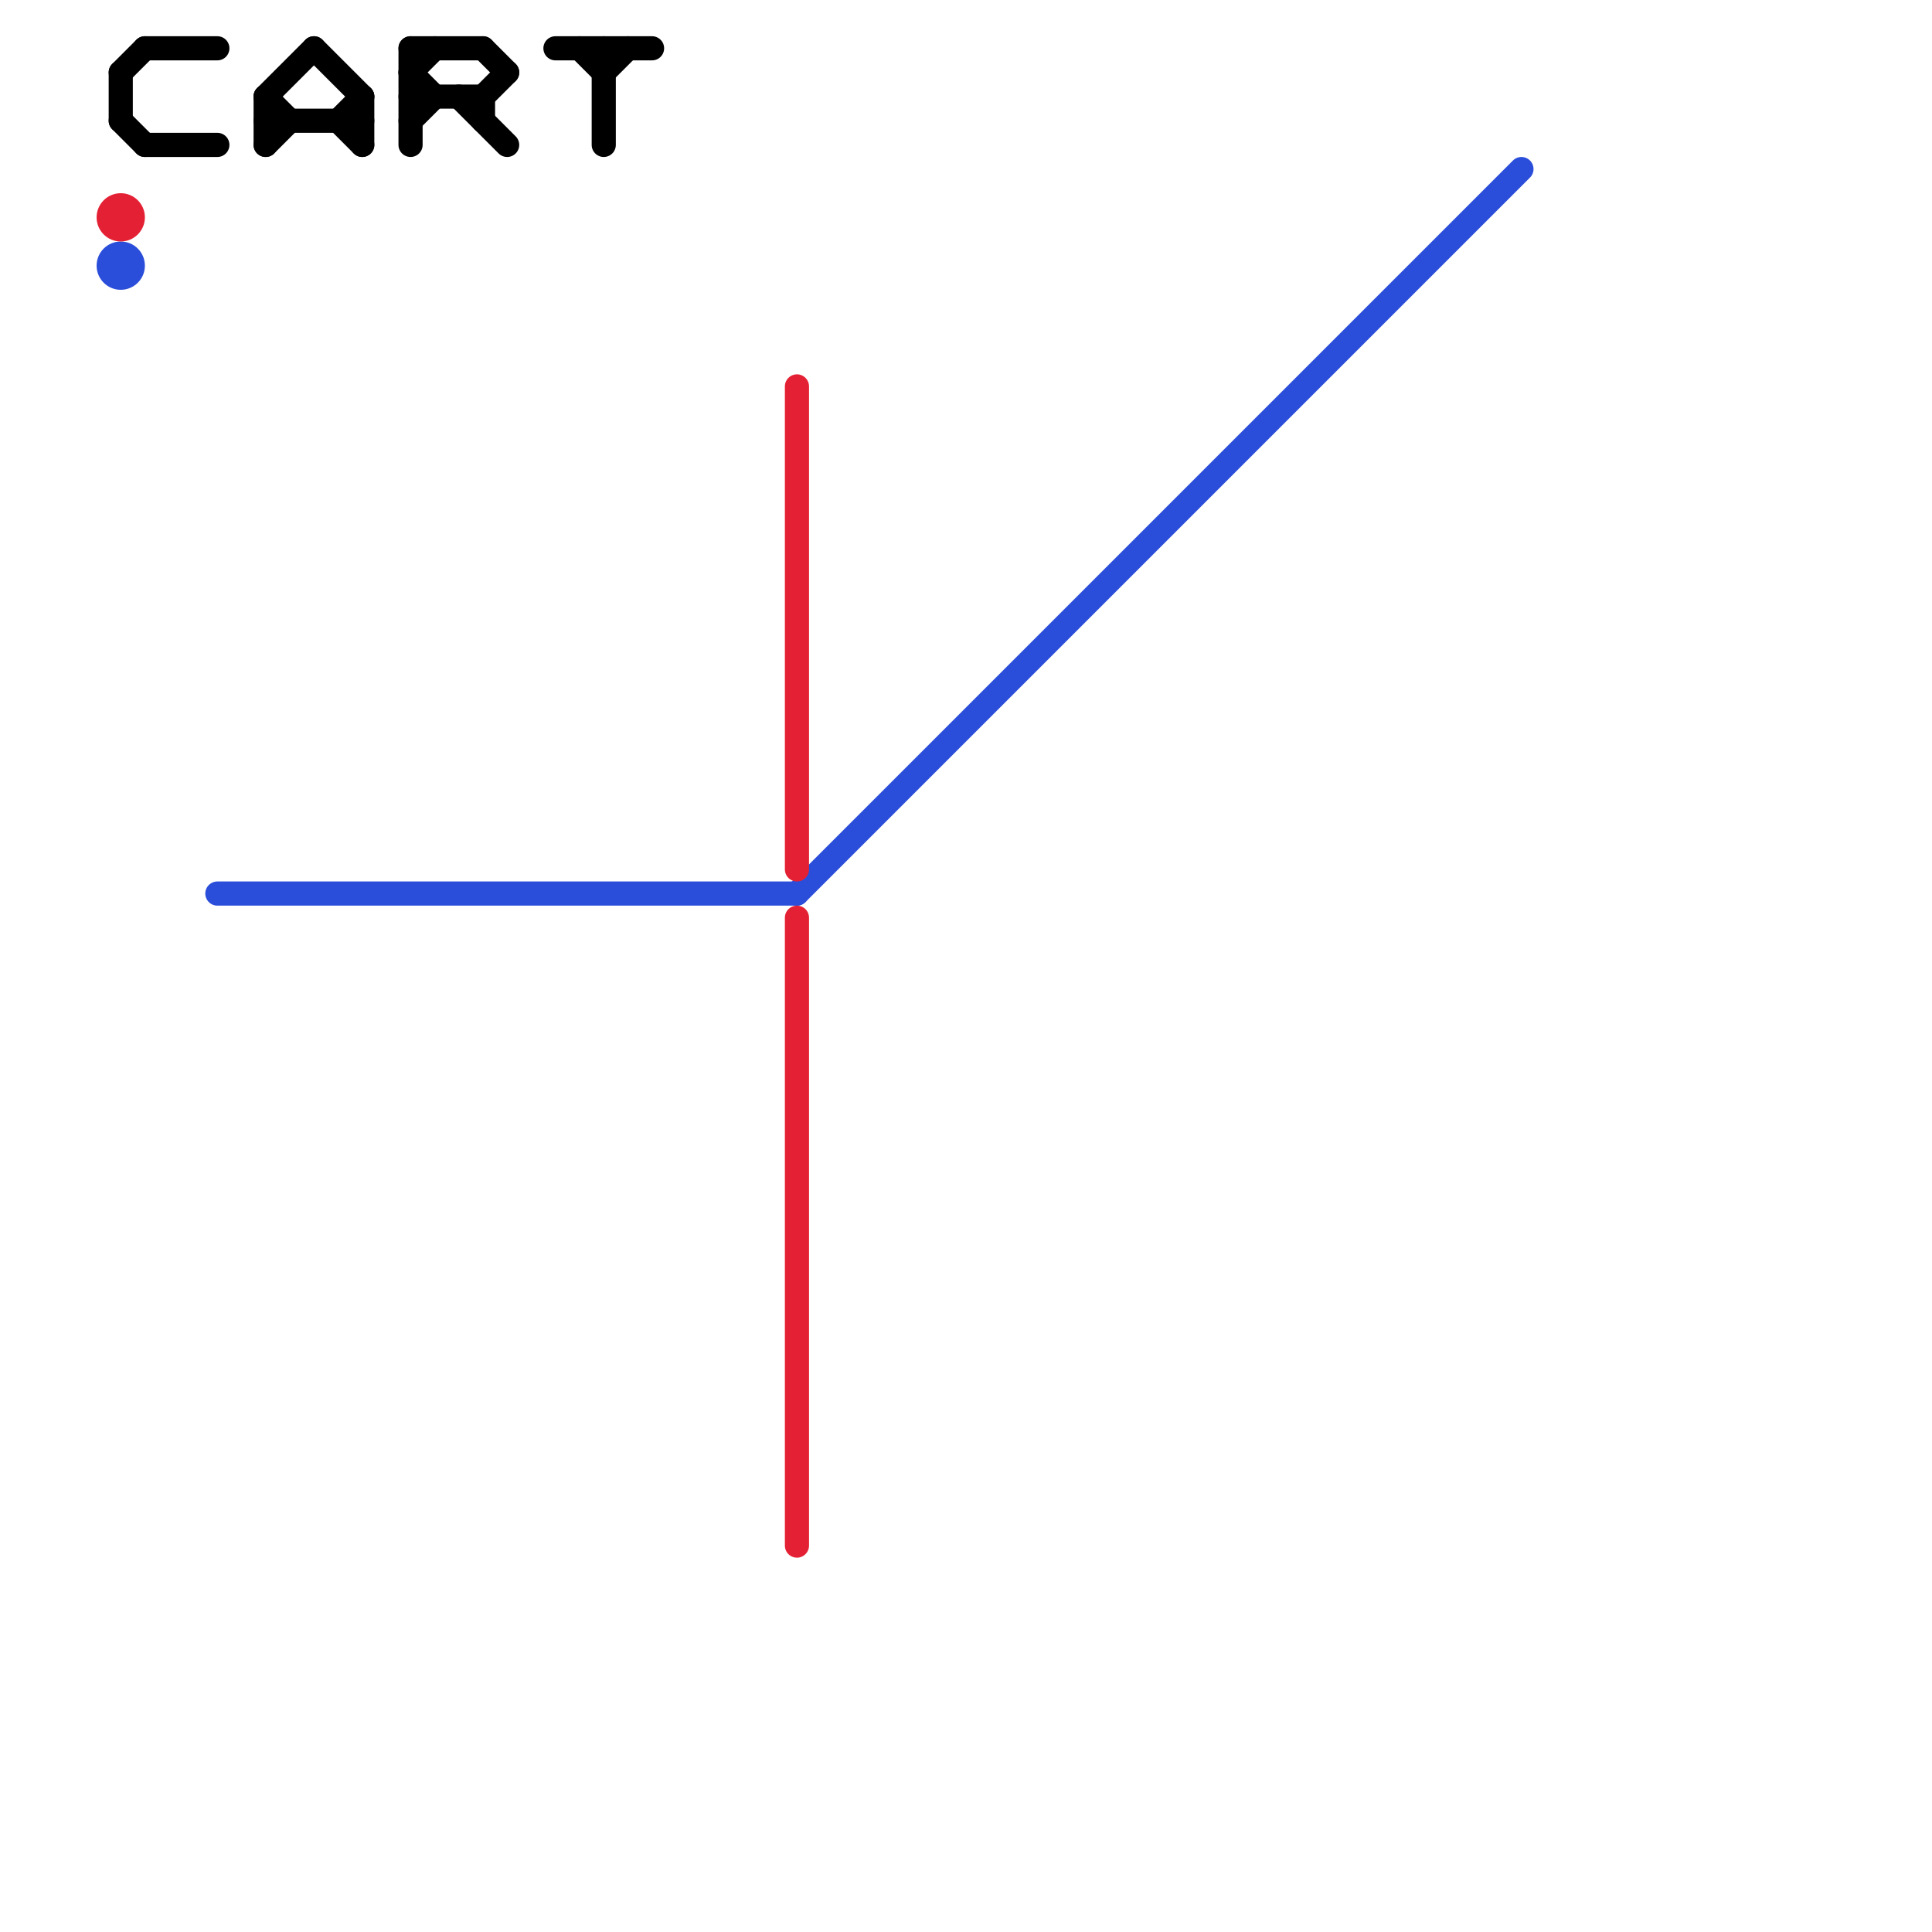 
<svg version="1.1" xmlns="http://www.w3.org/2000/svg" viewBox="0 0 80 80">
<style>text { font: 1px Helvetica; font-weight: 600; white-space: pre; dominant-baseline: central; } line { stroke-width: 1; fill: none; stroke-linecap: round; stroke-linejoin: round; } .c0 { stroke: #2b4eda } .c1 { stroke: #000000 } .c2 { stroke: #e42134 }</style><defs><g id="wm-xf"><circle r="1.2" fill="#000"/><circle r="0.9" fill="#fff"/><circle r="0.6" fill="#000"/><circle r="0.3" fill="#fff"/></g><g id="wm"><circle r="0.6" fill="#000"/><circle r="0.3" fill="#fff"/></g></defs><line class="c0" x1="33" y1="37" x2="63" y2="7"/><line class="c0" x1="9" y1="37" x2="33" y2="37"/><circle cx="5" cy="11" r="1" fill="#2b4eda" /><line class="c1" x1="20" y1="4" x2="20" y2="5"/><line class="c1" x1="11" y1="4" x2="11" y2="6"/><line class="c1" x1="20" y1="4" x2="21" y2="3"/><line class="c1" x1="11" y1="6" x2="12" y2="5"/><line class="c1" x1="25" y1="2" x2="25" y2="6"/><line class="c1" x1="11" y1="5" x2="15" y2="5"/><line class="c1" x1="6" y1="6" x2="9" y2="6"/><line class="c1" x1="24" y1="2" x2="25" y2="3"/><line class="c1" x1="13" y1="2" x2="15" y2="4"/><line class="c1" x1="17" y1="3" x2="18" y2="4"/><line class="c1" x1="17" y1="2" x2="20" y2="2"/><line class="c1" x1="5" y1="3" x2="6" y2="2"/><line class="c1" x1="17" y1="4" x2="20" y2="4"/><line class="c1" x1="14" y1="5" x2="15" y2="4"/><line class="c1" x1="20" y1="2" x2="21" y2="3"/><line class="c1" x1="17" y1="5" x2="18" y2="4"/><line class="c1" x1="17" y1="2" x2="17" y2="6"/><line class="c1" x1="15" y1="4" x2="15" y2="6"/><line class="c1" x1="11" y1="4" x2="13" y2="2"/><line class="c1" x1="6" y1="2" x2="9" y2="2"/><line class="c1" x1="25" y1="3" x2="26" y2="2"/><line class="c1" x1="5" y1="5" x2="6" y2="6"/><line class="c1" x1="14" y1="5" x2="15" y2="6"/><line class="c1" x1="19" y1="4" x2="21" y2="6"/><line class="c1" x1="5" y1="3" x2="5" y2="5"/><line class="c1" x1="11" y1="4" x2="12" y2="5"/><line class="c1" x1="17" y1="3" x2="18" y2="2"/><line class="c1" x1="23" y1="2" x2="27" y2="2"/><line class="c2" x1="33" y1="38" x2="33" y2="64"/><line class="c2" x1="33" y1="16" x2="33" y2="36"/><circle cx="5" cy="9" r="1" fill="#e42134" />
</svg>
